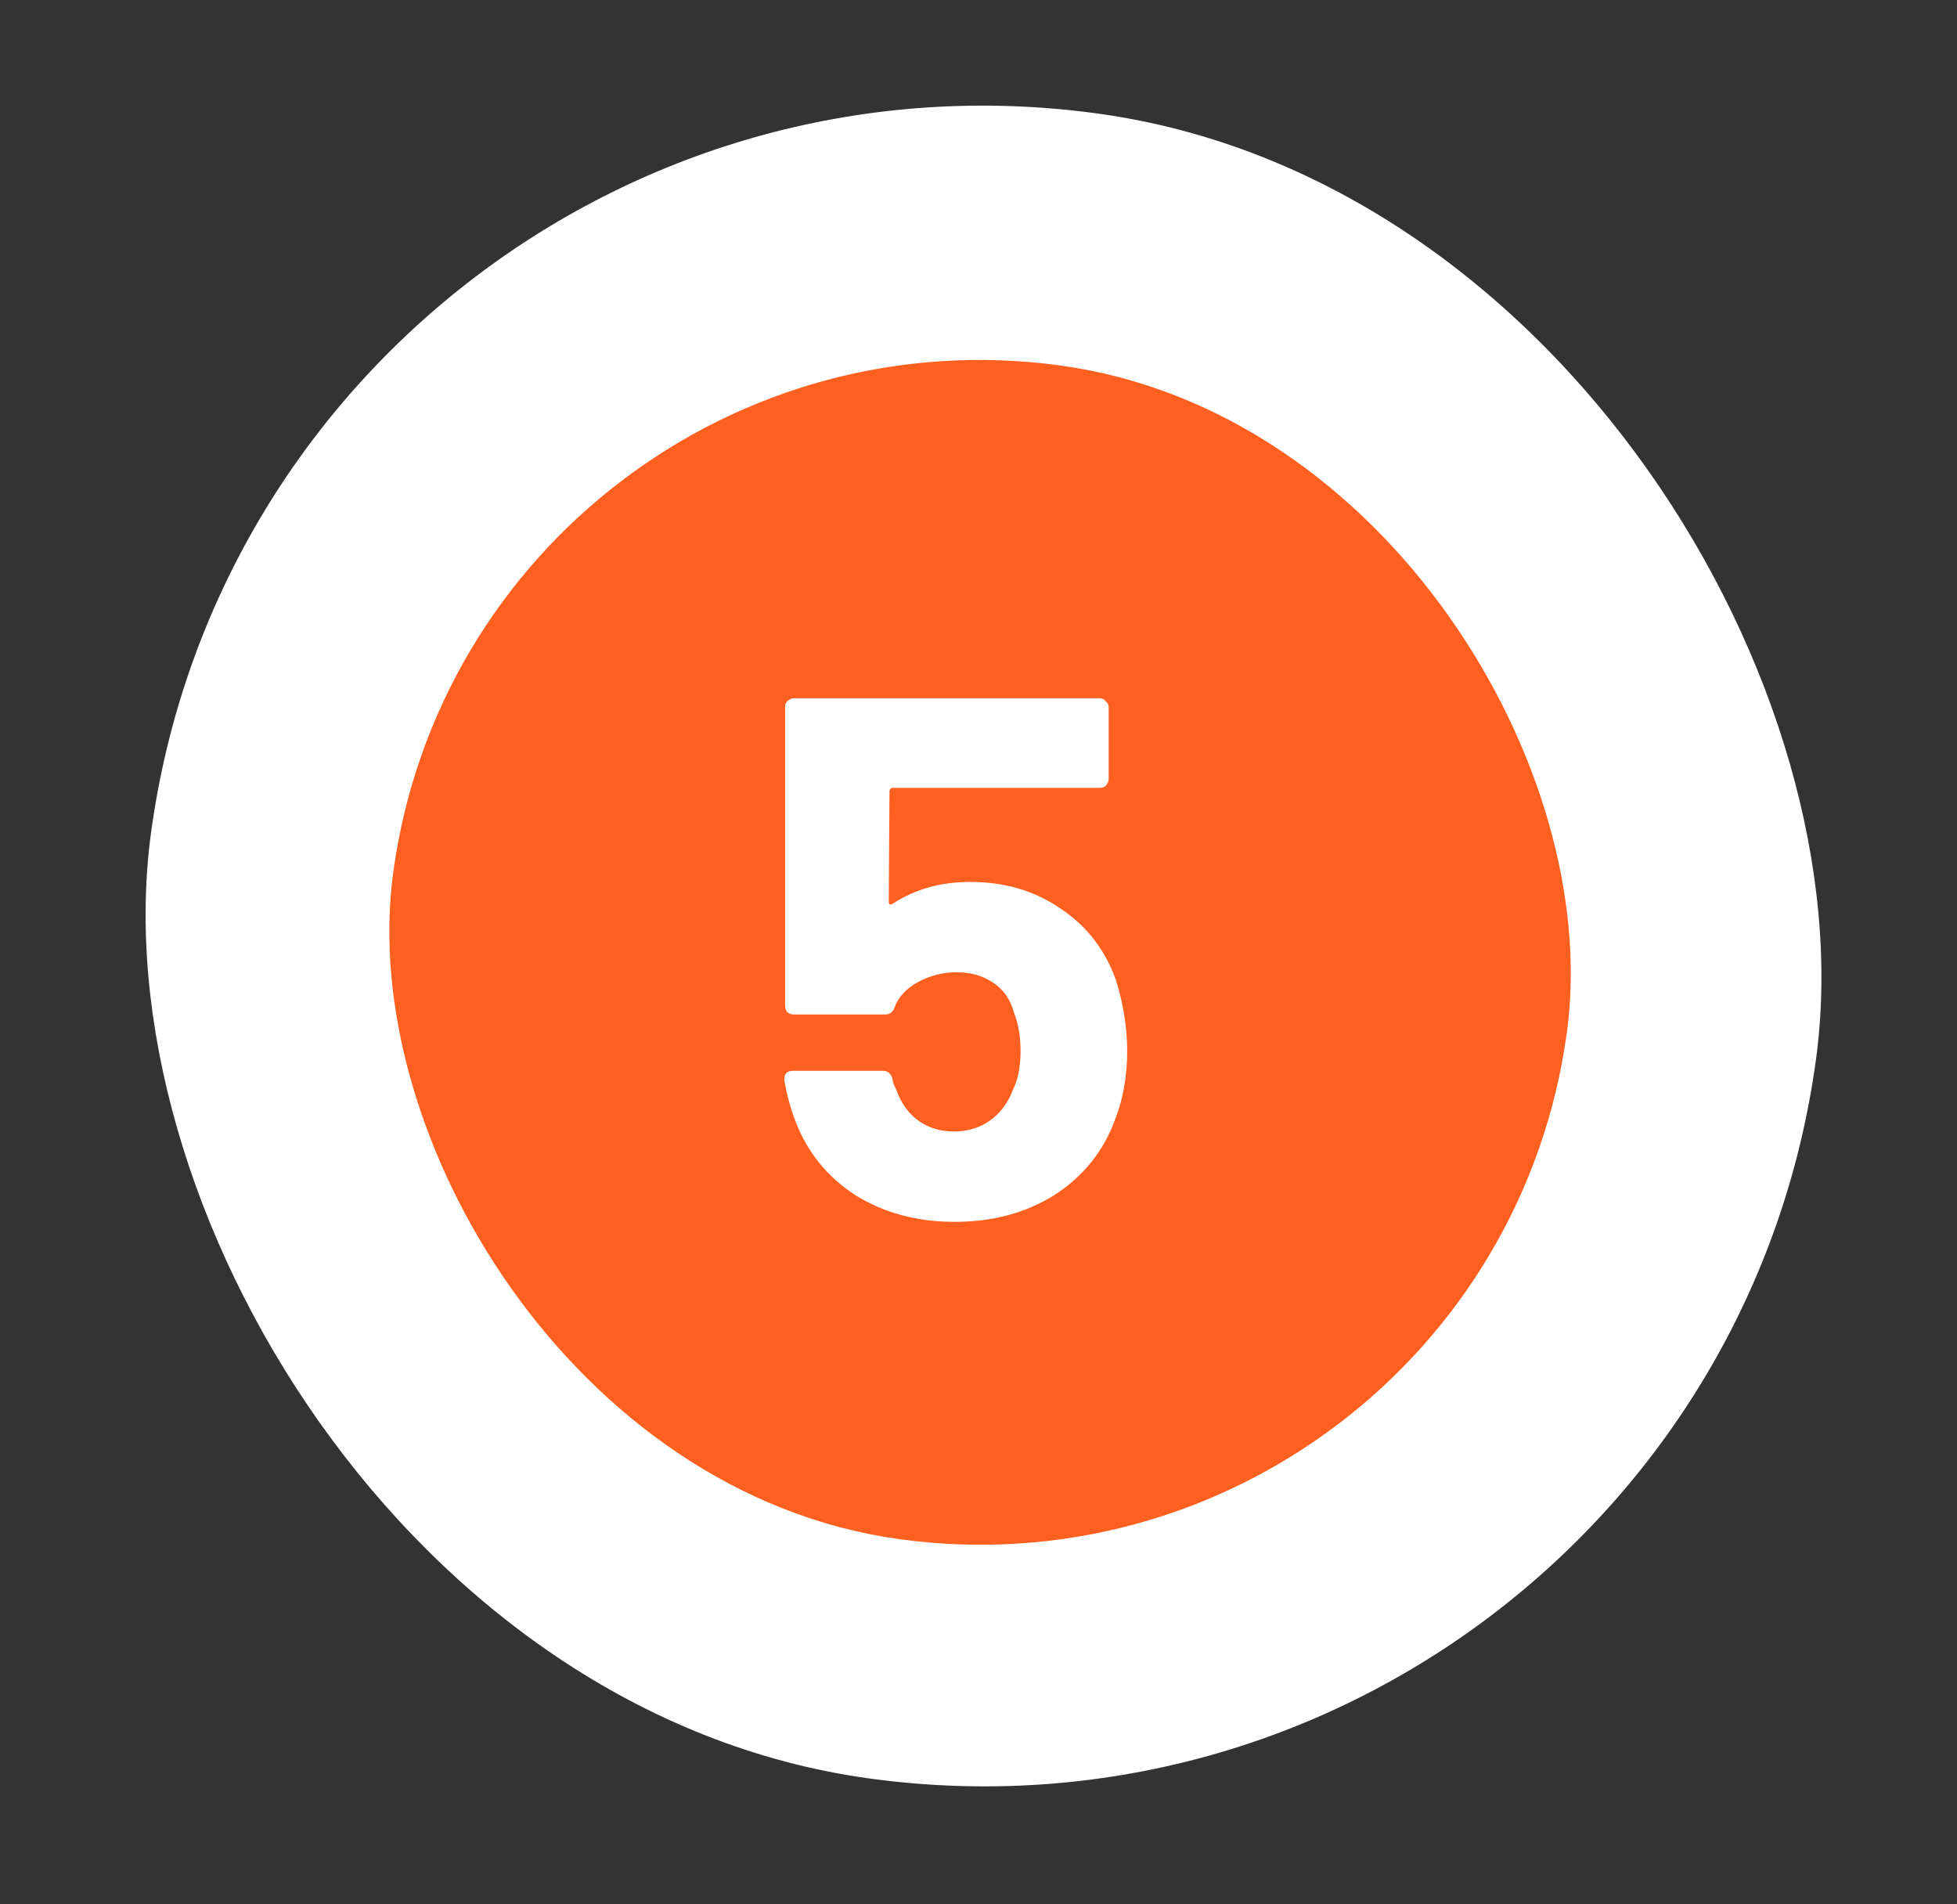 <?xml version="1.0" encoding="UTF-8"?> <svg xmlns="http://www.w3.org/2000/svg" width="37" height="36" viewBox="0 0 37 36" fill="none"><rect x="0" y="0" width="37" height="36" fill="#333333" stroke="none"/><rect x="5" width="31.769" height="31.769" rx="15.885" transform="rotate(7.758 5 0)" fill="white"></rect><rect x="9.374" y="5.96" width="21.395" height="21.395" rx="10.698" transform="rotate(7.758 9.374 5.96)" fill="#FF6020" stroke="#FF6020"></rect><path d="M21.101 18.534C21.241 18.991 21.311 19.435 21.311 19.864C21.311 20.34 21.236 20.769 21.087 21.152C20.872 21.749 20.494 22.225 19.953 22.58C19.411 22.925 18.777 23.098 18.049 23.098C17.339 23.098 16.714 22.93 16.173 22.594C15.641 22.249 15.263 21.782 15.039 21.194C14.945 20.951 14.875 20.695 14.829 20.424V20.396C14.829 20.293 14.885 20.242 14.997 20.242H16.691C16.784 20.242 16.845 20.293 16.873 20.396C16.882 20.452 16.896 20.499 16.915 20.536C16.933 20.573 16.947 20.606 16.957 20.634C17.05 20.877 17.19 21.063 17.377 21.194C17.563 21.325 17.783 21.39 18.035 21.39C18.296 21.39 18.525 21.32 18.721 21.18C18.917 21.04 19.061 20.844 19.155 20.592C19.248 20.405 19.295 20.163 19.295 19.864C19.295 19.593 19.253 19.351 19.169 19.136C19.103 18.893 18.973 18.707 18.777 18.576C18.581 18.445 18.352 18.38 18.091 18.38C17.829 18.38 17.587 18.441 17.363 18.562C17.139 18.683 16.989 18.842 16.915 19.038C16.887 19.131 16.826 19.178 16.733 19.178H15.011C14.964 19.178 14.922 19.164 14.885 19.136C14.857 19.099 14.843 19.057 14.843 19.01V13.368C14.843 13.321 14.857 13.284 14.885 13.256C14.922 13.219 14.964 13.2 15.011 13.2H20.793C20.839 13.2 20.877 13.219 20.905 13.256C20.942 13.284 20.961 13.321 20.961 13.368V14.726C20.961 14.773 20.942 14.815 20.905 14.852C20.877 14.88 20.839 14.894 20.793 14.894H16.887C16.84 14.894 16.817 14.917 16.817 14.964L16.803 17.036C16.803 17.101 16.831 17.115 16.887 17.078C17.307 16.807 17.792 16.672 18.343 16.672C18.996 16.672 19.565 16.84 20.051 17.176C20.545 17.503 20.895 17.955 21.101 18.534Z" fill="white"></path></svg> 